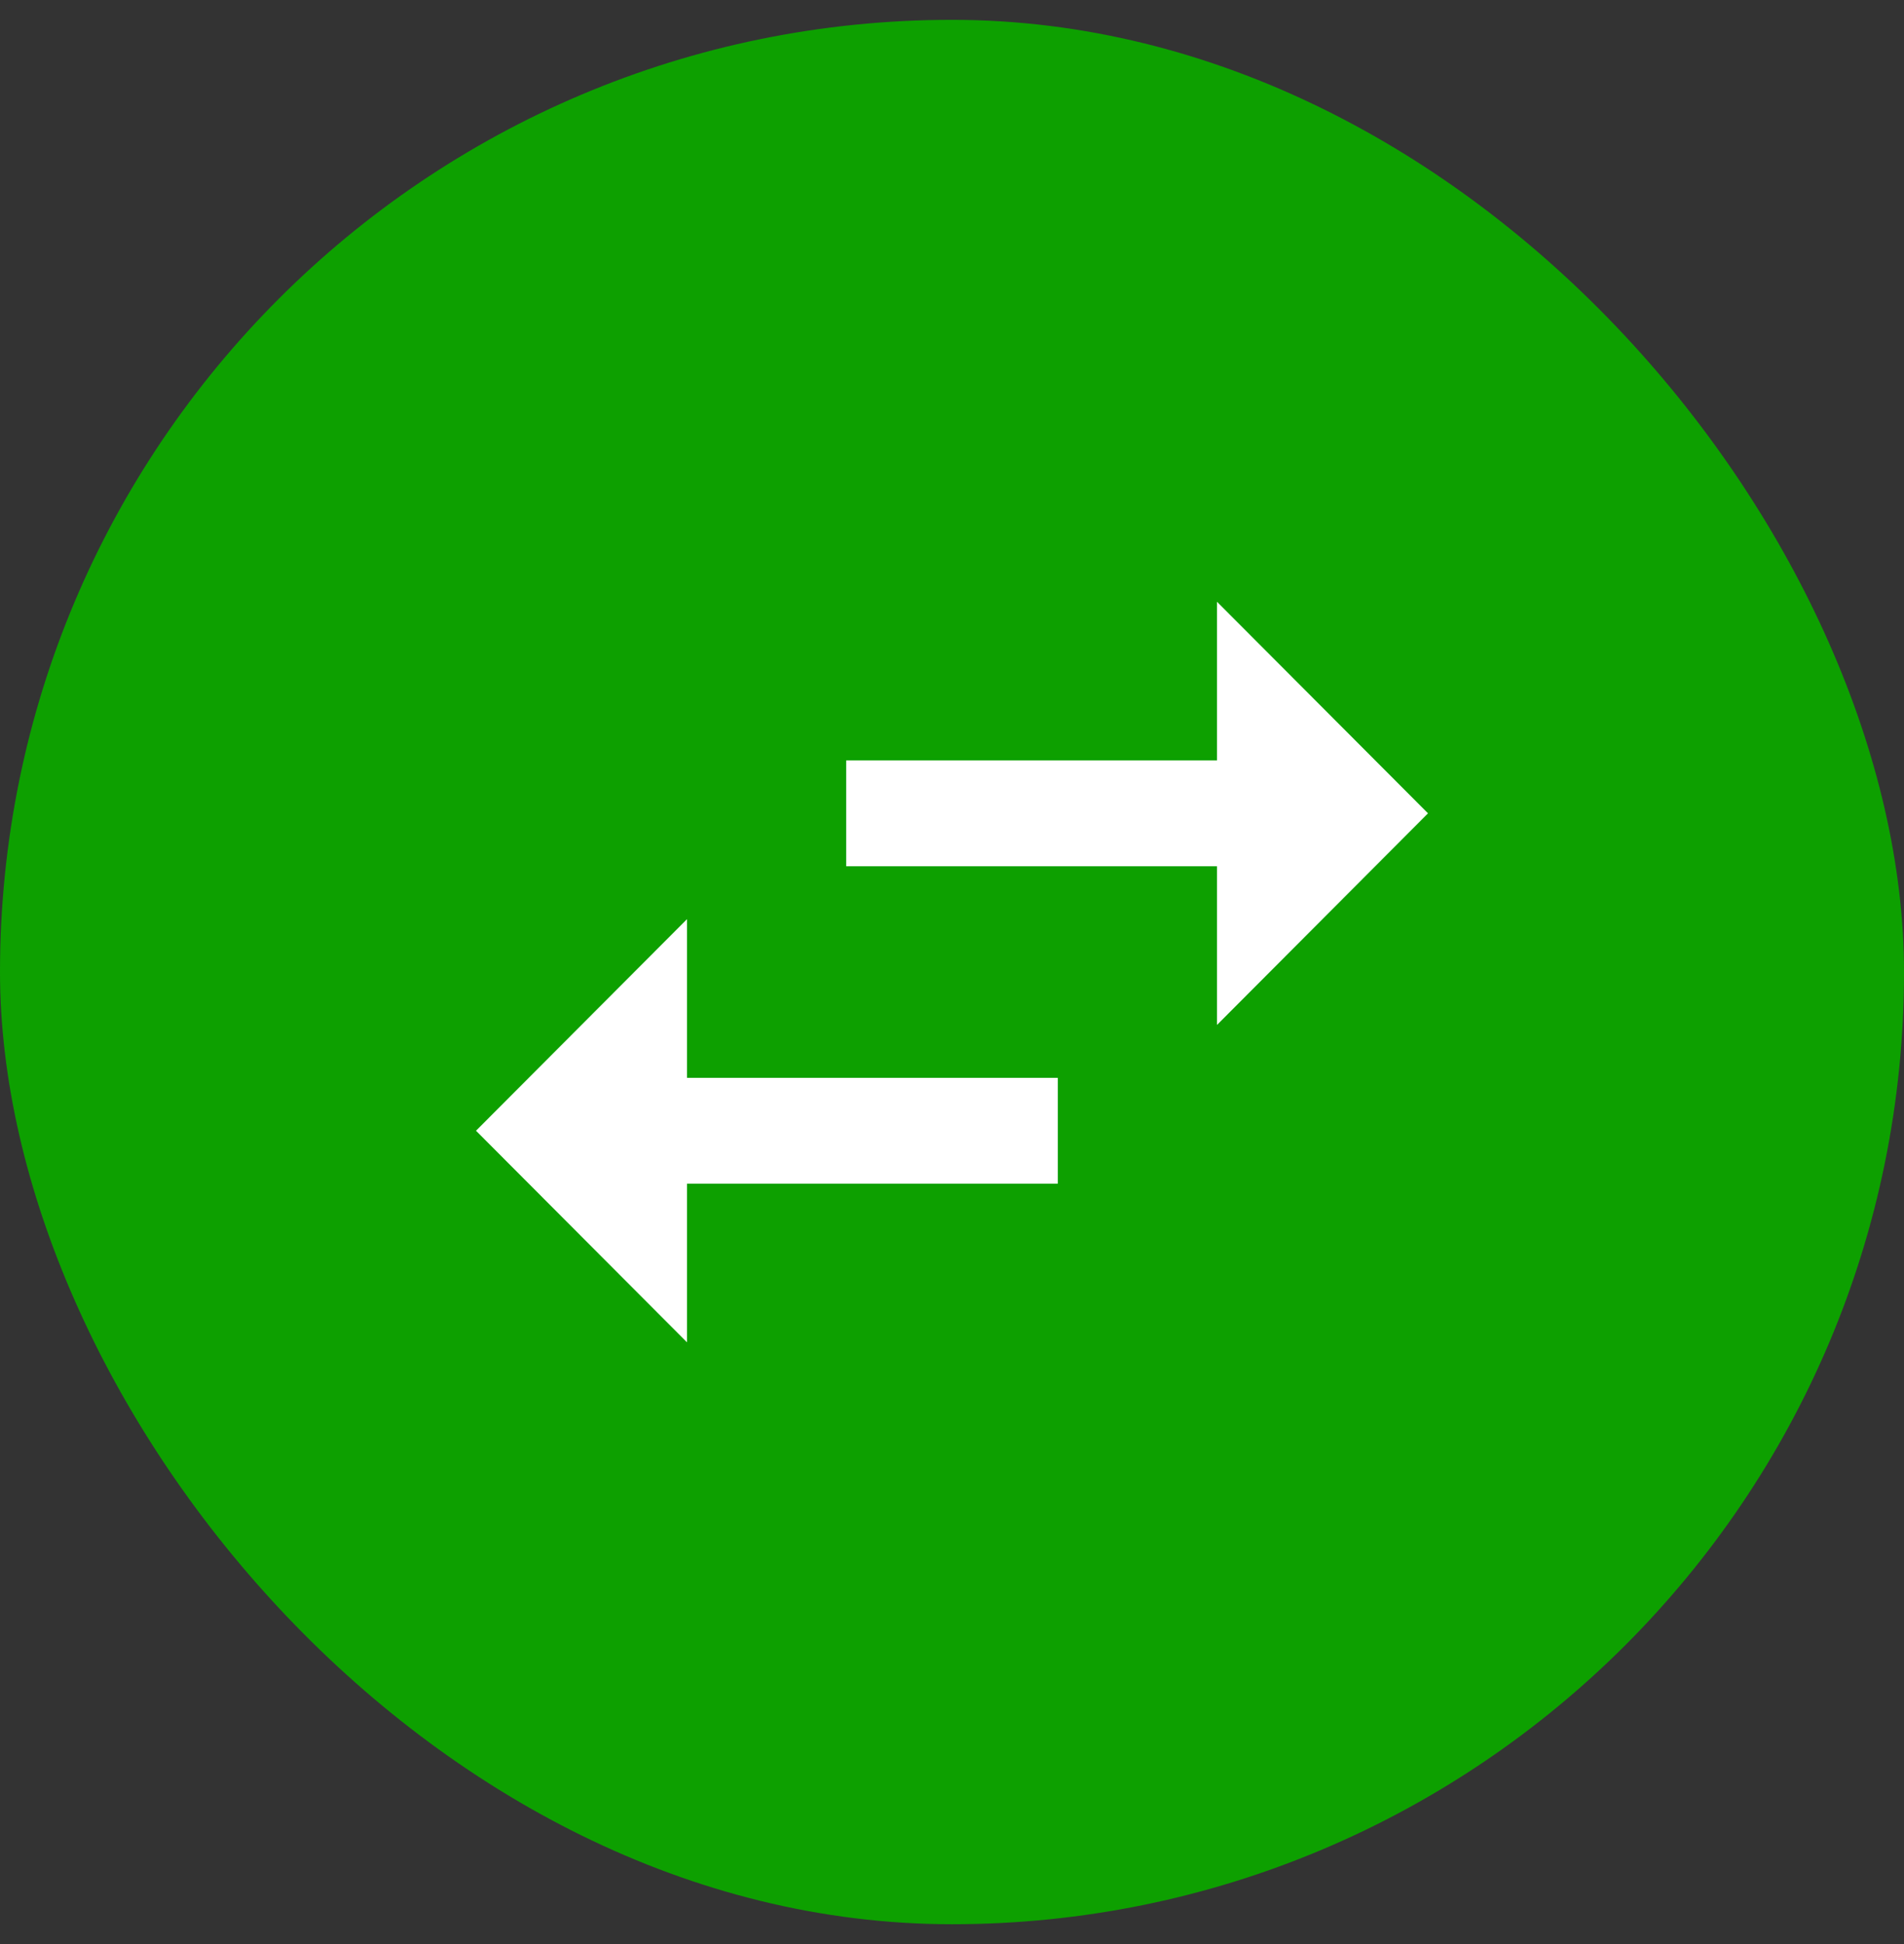 <svg xmlns="http://www.w3.org/2000/svg" width="48" height="49" viewBox="0 0 48 49" fill="none"><rect x="0" y="0" width="48" height="49" fill="#333333" stroke="none"/><rect y="0.5" width="48" height="48" rx="24" fill="#0DA000"></rect><g clip-path="url(#clip0_7373_28216)"><path d="M12 28.5L17.32 33.834V29.834H26.667V27.167H17.32V23.167L12 28.5ZM30.68 19.167H21.333V21.834H30.68V25.834L36 20.5L30.68 15.167V19.167Z" fill="white"></path></g><defs><clipPath id="clip0_7373_28216"><rect width="32" height="32" fill="white" transform="matrix(0 -1 1 0 8 40.5)"></rect></clipPath></defs></svg>